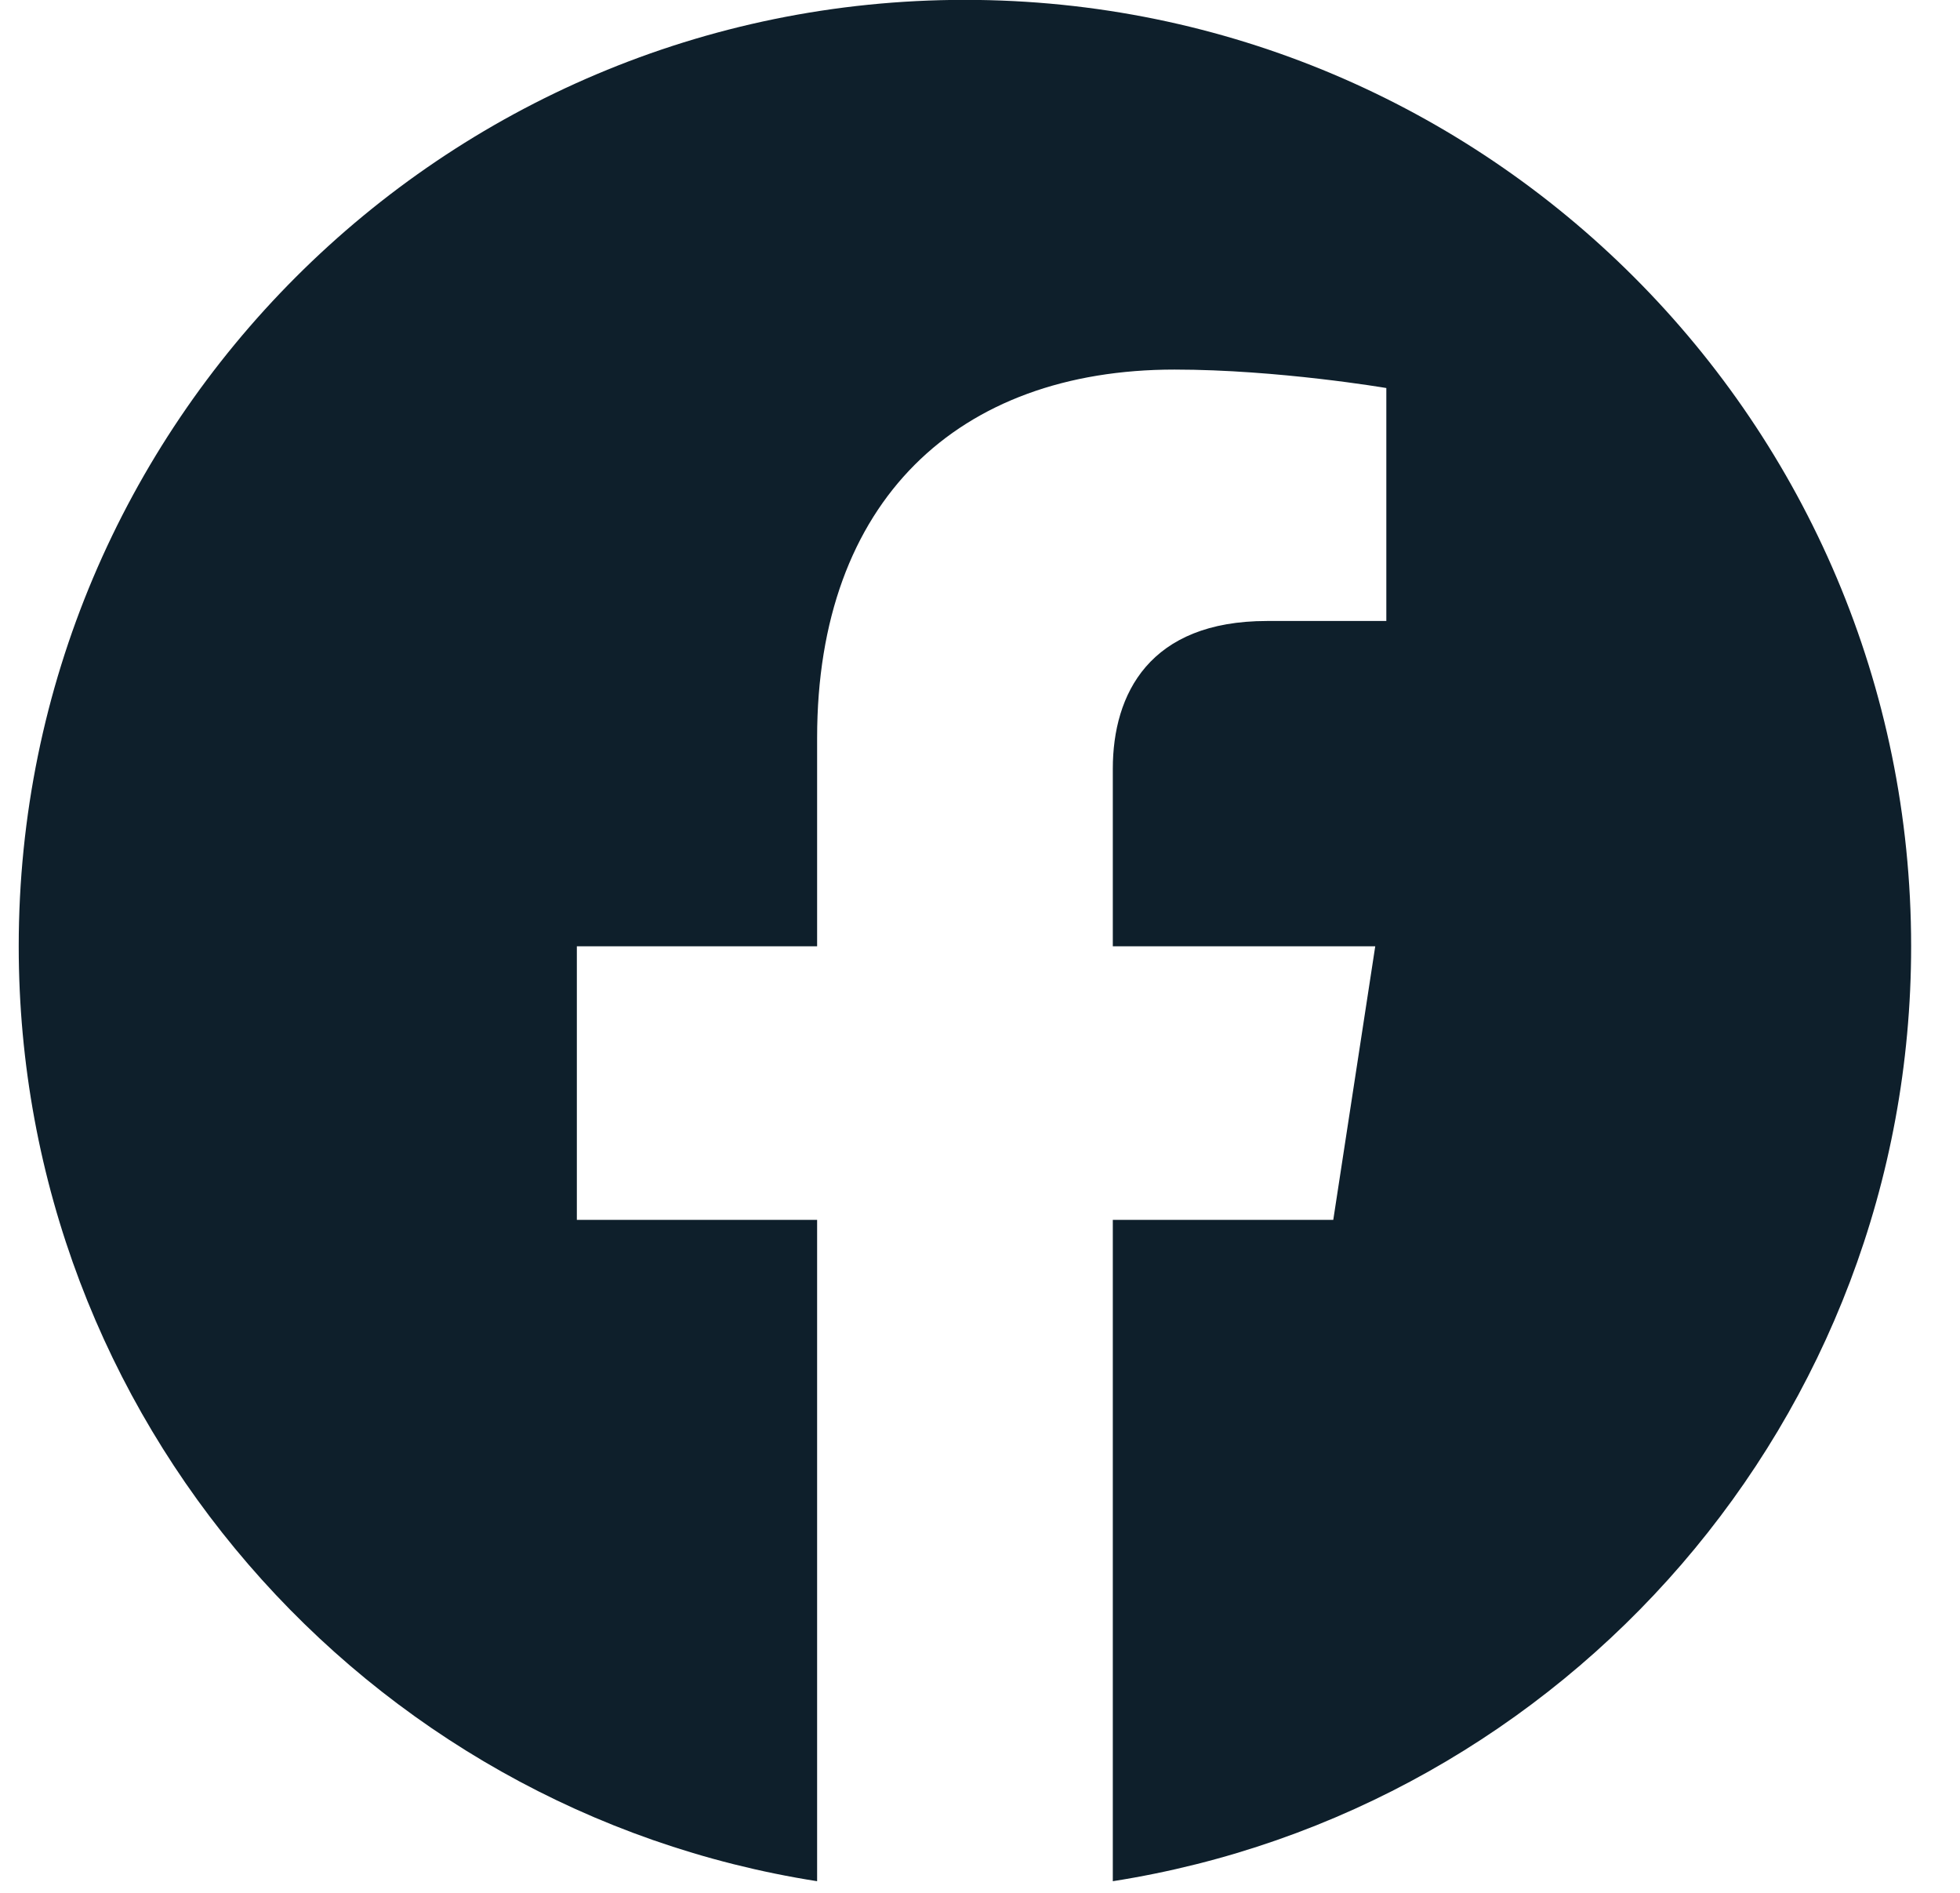 <svg width="29" height="28" viewBox="0 0 29 28" fill="none" xmlns="http://www.w3.org/2000/svg">
<path d="M28.277 13.998C28.277 6.266 22.009 -0.002 14.277 -0.002C6.545 -0.002 0.277 6.266 0.277 13.998C0.277 20.986 5.397 26.778 12.09 27.828V18.045H8.535V13.998H12.09V10.914C12.09 7.405 14.18 5.467 17.378 5.467C18.91 5.467 20.512 5.74 20.512 5.74V9.186H18.746C17.007 9.186 16.465 10.265 16.465 11.372V13.998H20.348L19.727 18.045H16.465V27.828C23.158 26.778 28.277 20.986 28.277 13.998Z" fill="#0E1F2B"/>
</svg>
